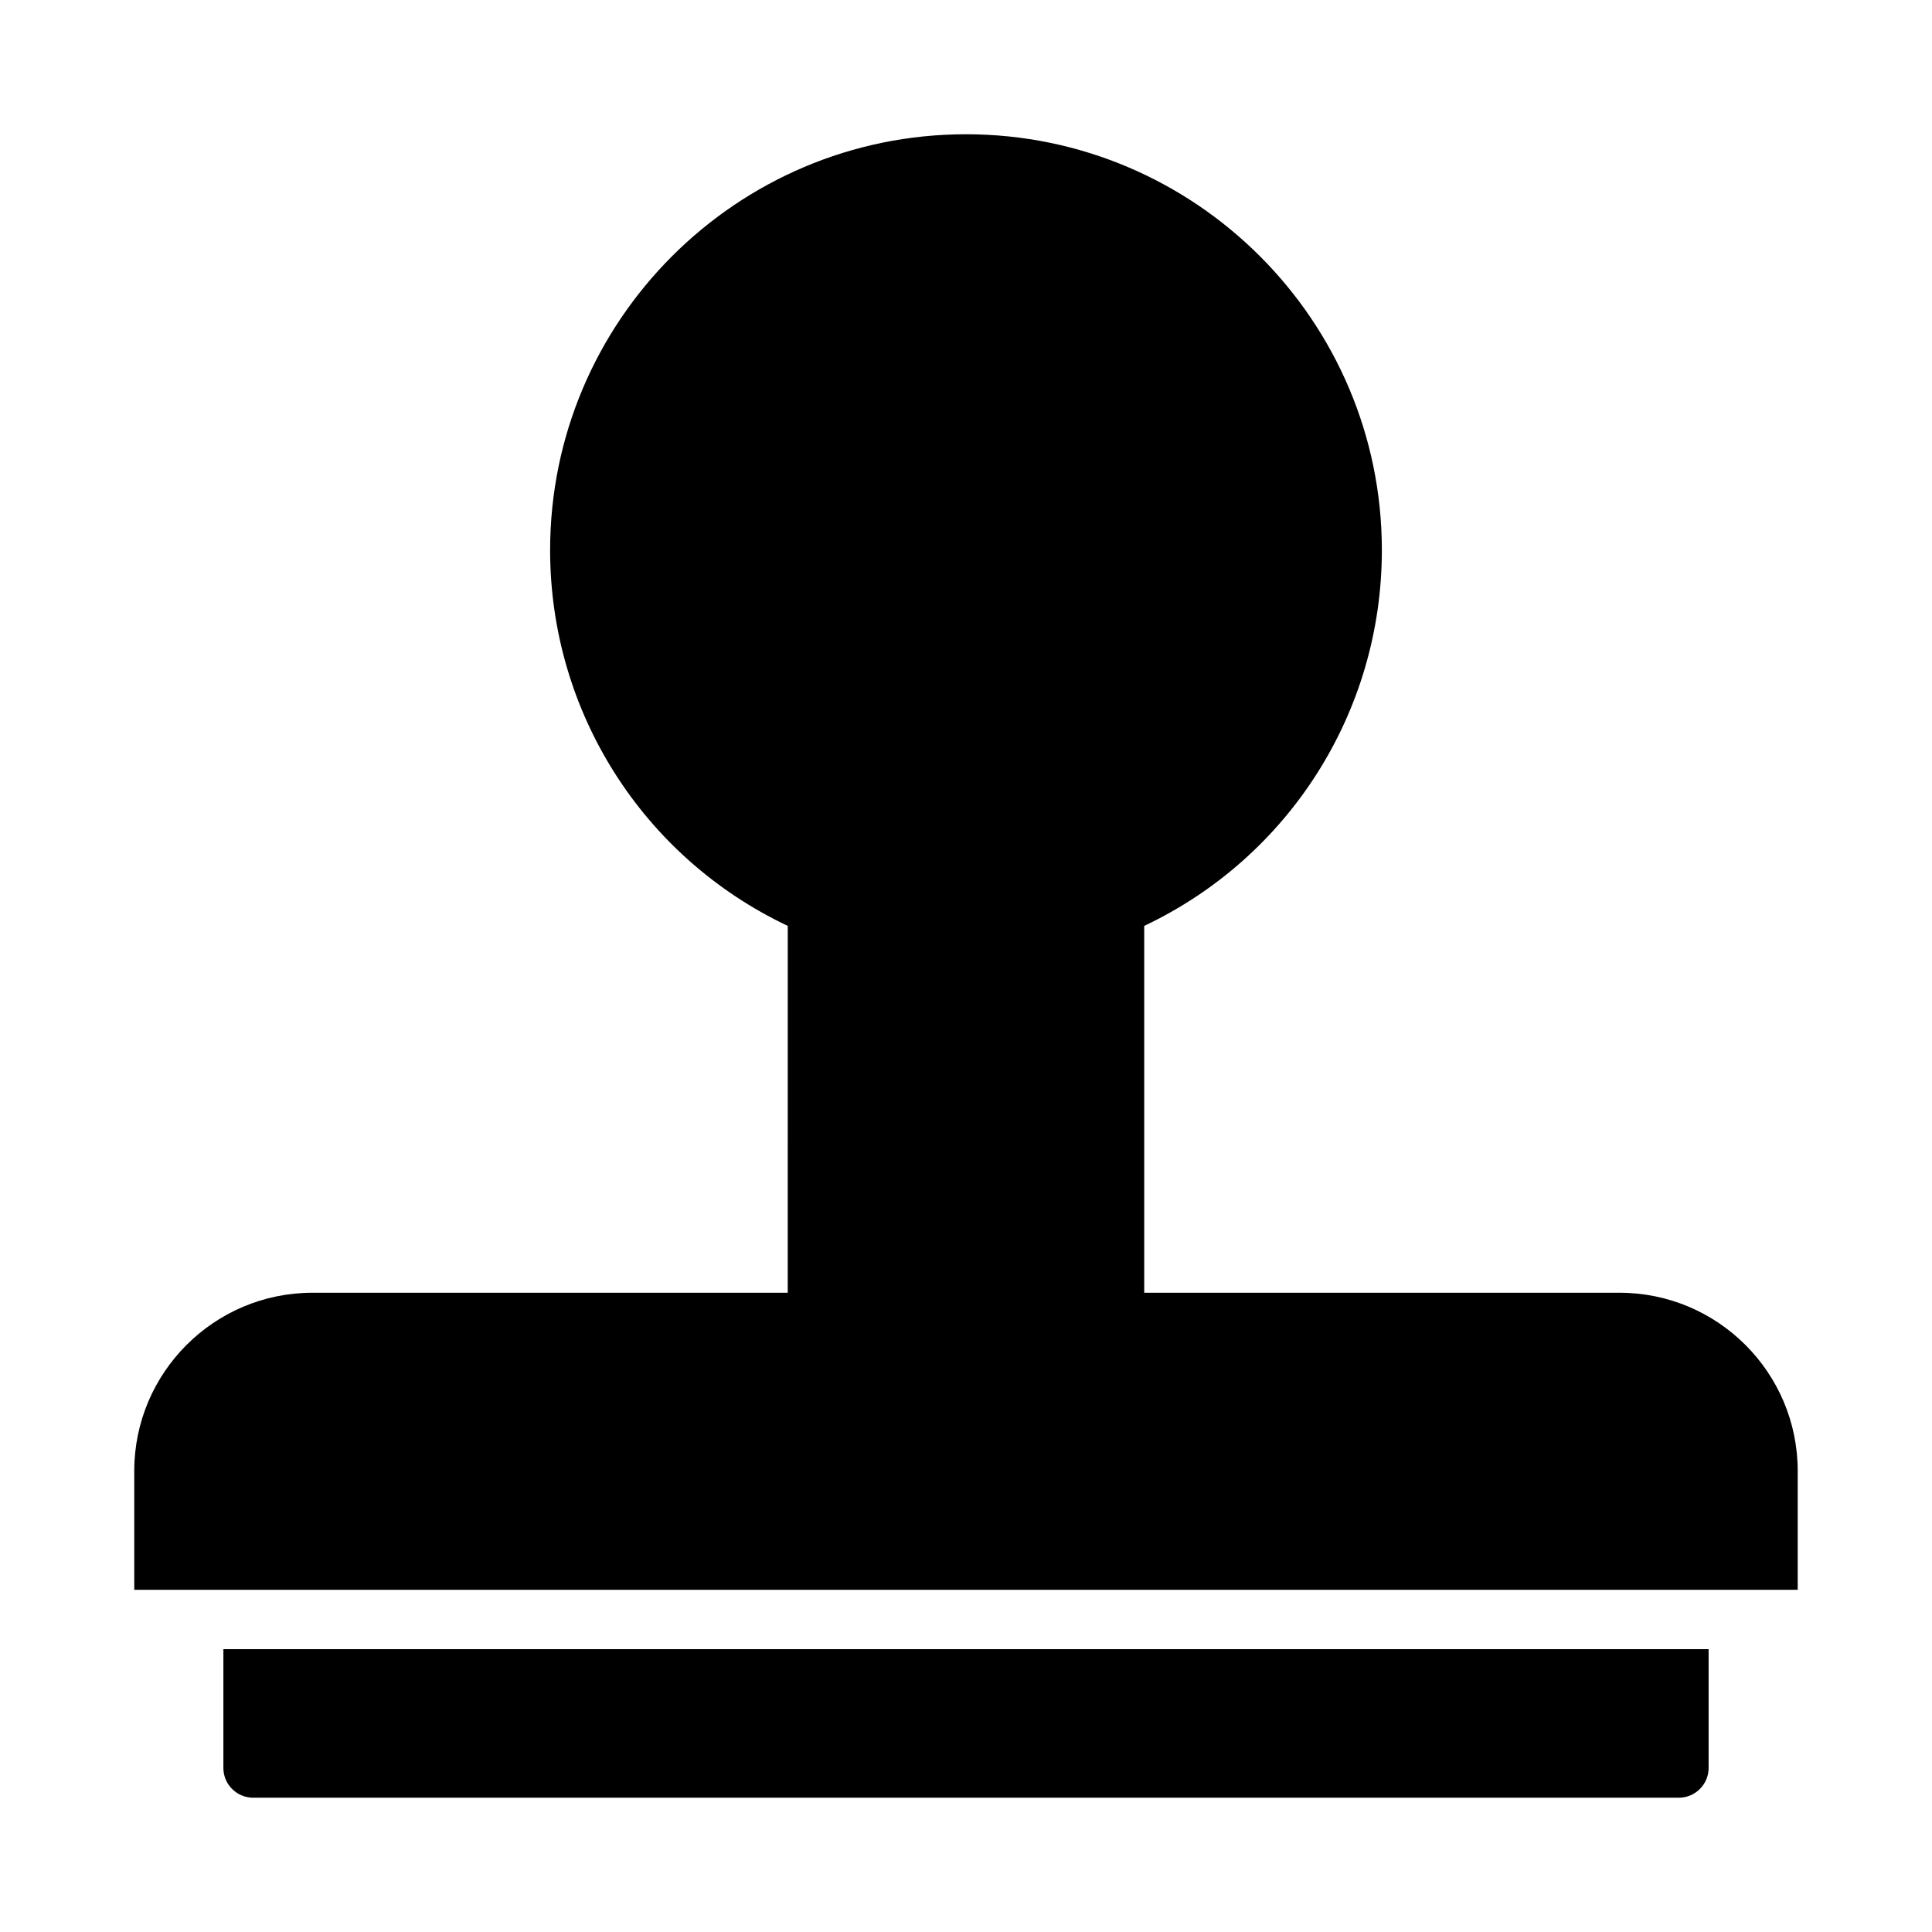 <?xml version="1.0" encoding="UTF-8"?>
<!-- Uploaded to: SVG Repo, www.svgrepo.com, Generator: SVG Repo Mixer Tools -->
<svg fill="#000000" width="800px" height="800px" version="1.1" viewBox="144 144 512 512" xmlns="http://www.w3.org/2000/svg">
 <g>
  <path d="m573.18 486.59h-125.95v-97.219c38.414-18.184 62.977-56.758 62.977-99.582 0-60.773-49.438-110.21-110.21-110.21-60.773 0-110.21 49.438-110.21 110.21 0 42.824 24.562 81.398 62.977 99.582l-0.004 97.219h-125.95c-26.055 0-47.23 21.176-47.23 47.23v31.488h440.83v-31.488c0.004-26.055-21.172-47.23-47.227-47.23z"/>
  <path d="m218.94 581.05h-15.742v31.488c0 4.328 3.543 7.871 7.871 7.871h377.86c4.328 0 7.871-3.543 7.871-7.871v-31.488z"/>
 </g>
</svg>
